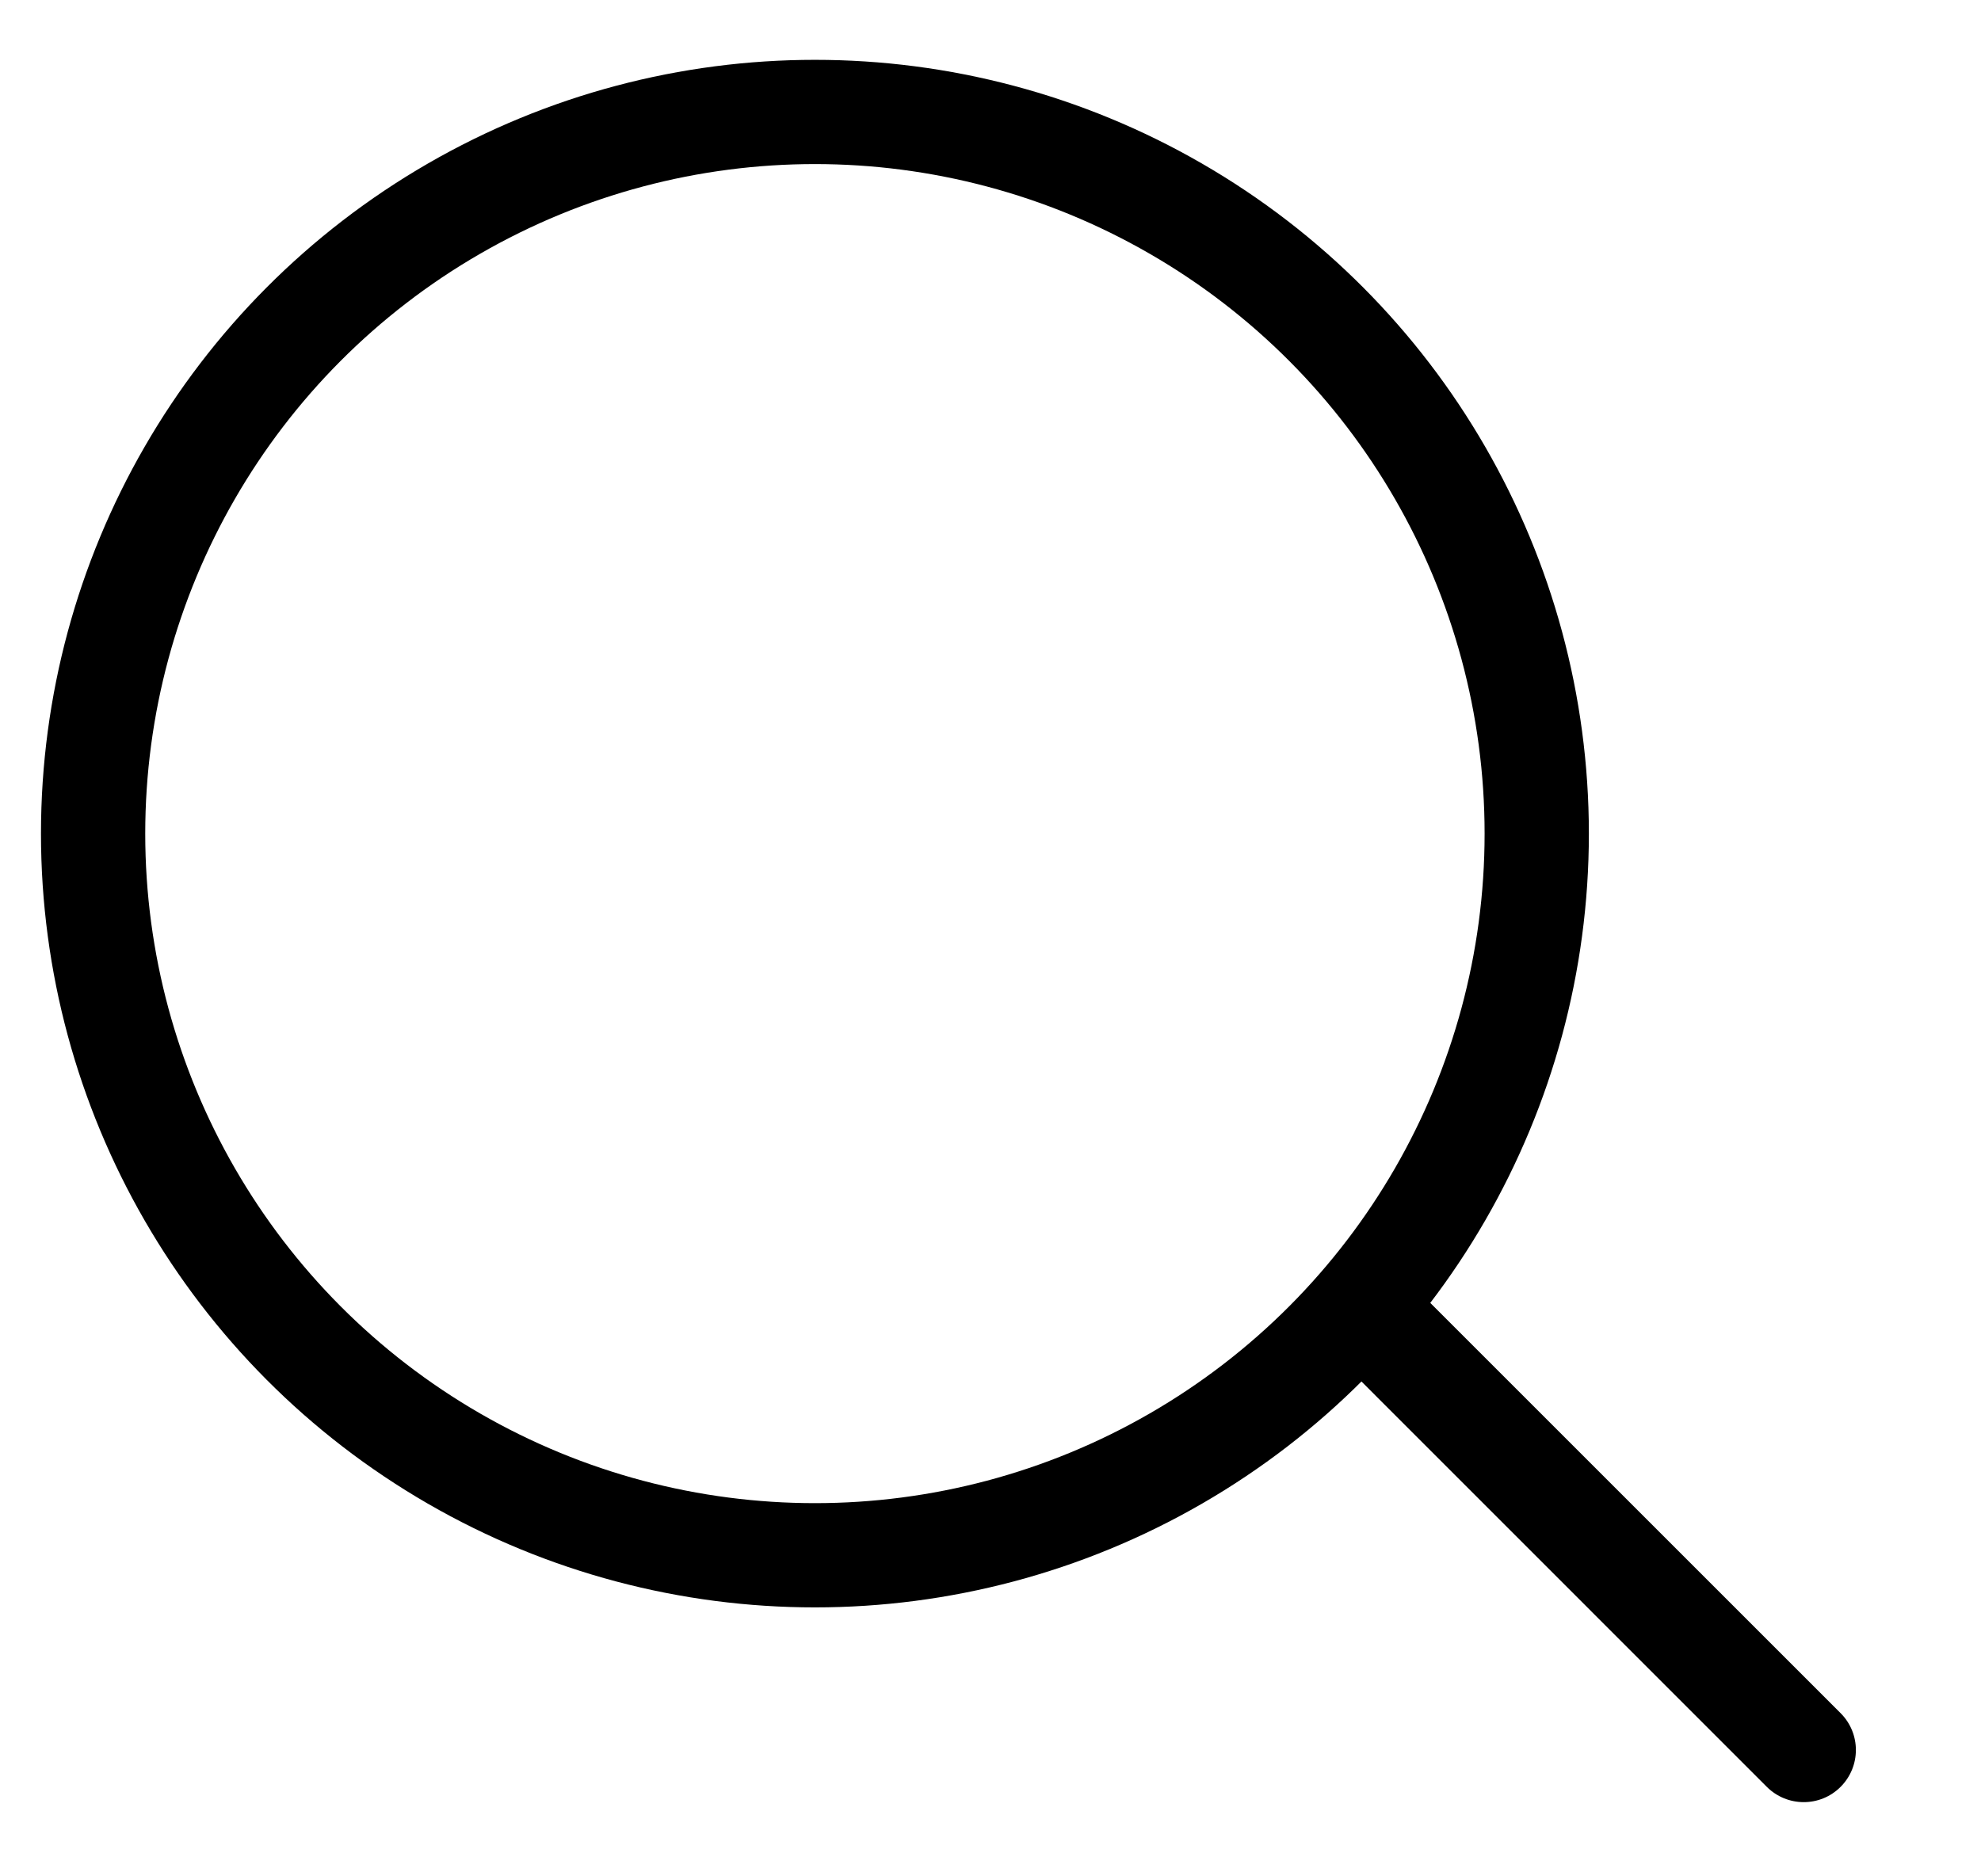 <?xml version="1.0" encoding="UTF-8"?> <svg xmlns="http://www.w3.org/2000/svg" width="19" height="18" viewBox="0 0 19 18" fill="none"> <circle cx="7.816" cy="7.997" r="6.923" stroke="black"></circle> <path fill-rule="evenodd" clip-rule="evenodd" d="M17.653 17.142C17.458 17.337 17.142 17.337 16.946 17.142L12.8 12.995L13.507 12.288L17.653 16.434C17.849 16.63 17.849 16.946 17.653 17.142Z" fill="black"></path> </svg> 
